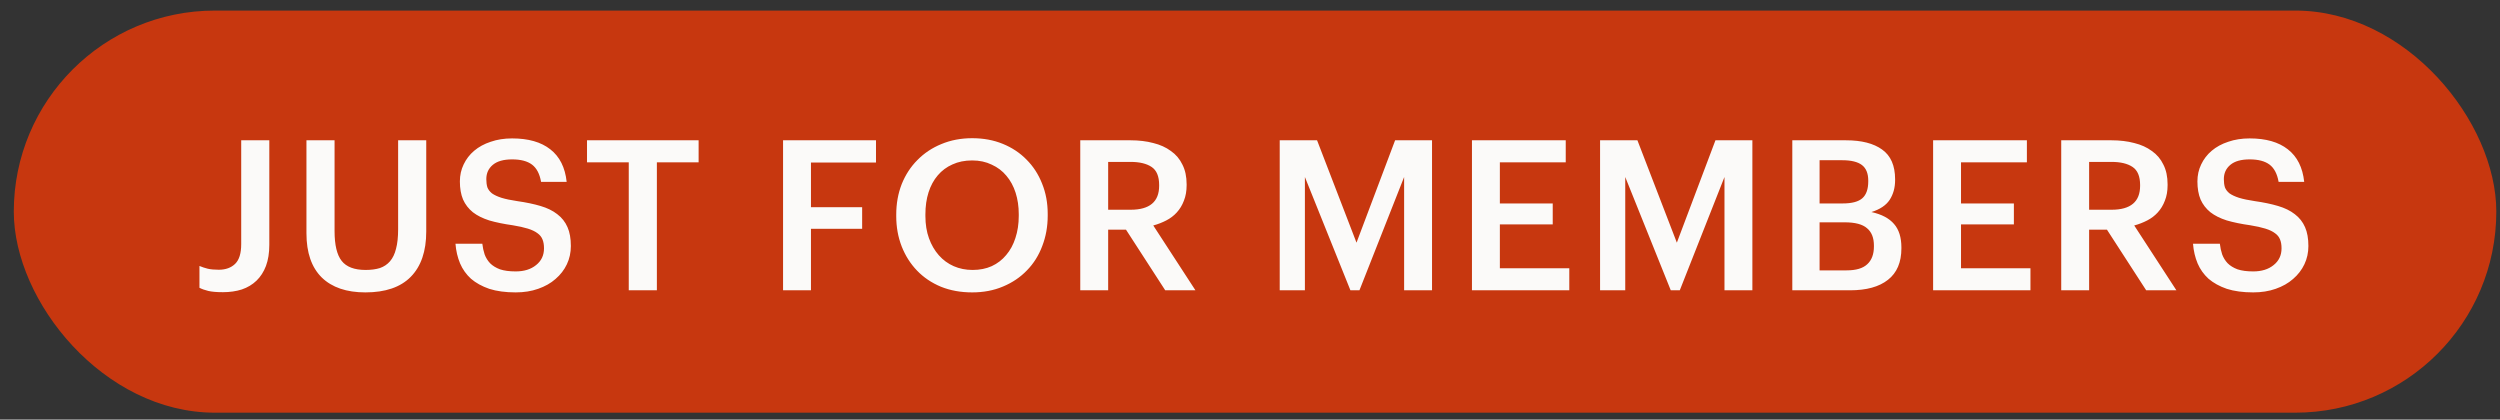 <svg width="143" height="24" viewBox="0 0 143 24" fill="none" xmlns="http://www.w3.org/2000/svg">
<rect x="0" y="0" width="143" height="24" fill="#333333" stroke="none"/>
<rect x="0.789" y="0.605" width="142" height="23" rx="11.5" fill="#C7370F"/>
<path d="M12.753 16.713C12.393 16.713 12.113 16.689 11.913 16.641C11.713 16.593 11.545 16.533 11.409 16.461V15.213C11.561 15.277 11.717 15.329 11.877 15.369C12.045 15.409 12.257 15.429 12.513 15.429C12.905 15.429 13.217 15.317 13.449 15.093C13.681 14.869 13.797 14.493 13.797 13.965V8.025H15.405V14.001C15.405 14.465 15.341 14.869 15.213 15.213C15.085 15.549 14.905 15.829 14.673 16.053C14.441 16.277 14.161 16.445 13.833 16.557C13.505 16.661 13.145 16.713 12.753 16.713ZM20.901 16.725C19.821 16.725 18.989 16.441 18.405 15.873C17.821 15.297 17.529 14.453 17.529 13.341V8.025H19.137V13.221C19.137 14.013 19.273 14.581 19.545 14.925C19.817 15.269 20.273 15.441 20.913 15.441C21.225 15.441 21.497 15.405 21.729 15.333C21.961 15.253 22.153 15.125 22.305 14.949C22.465 14.765 22.581 14.525 22.653 14.229C22.733 13.933 22.773 13.561 22.773 13.113V8.025H24.381V13.245C24.381 14.373 24.085 15.237 23.493 15.837C22.909 16.429 22.045 16.725 20.901 16.725ZM29.497 16.725C28.913 16.725 28.409 16.657 27.985 16.521C27.569 16.377 27.221 16.185 26.941 15.945C26.669 15.697 26.461 15.405 26.317 15.069C26.173 14.725 26.085 14.349 26.053 13.941H27.589C27.613 14.157 27.657 14.361 27.721 14.553C27.793 14.745 27.897 14.913 28.033 15.057C28.177 15.201 28.365 15.317 28.597 15.405C28.837 15.485 29.137 15.525 29.497 15.525C29.977 15.525 30.365 15.405 30.661 15.165C30.965 14.925 31.117 14.605 31.117 14.205C31.117 14.005 31.089 13.837 31.033 13.701C30.977 13.557 30.881 13.437 30.745 13.341C30.609 13.237 30.425 13.149 30.193 13.077C29.961 13.005 29.673 12.941 29.329 12.885C28.817 12.813 28.369 12.721 27.985 12.609C27.609 12.489 27.297 12.333 27.049 12.141C26.801 11.941 26.613 11.697 26.485 11.409C26.365 11.121 26.305 10.777 26.305 10.377C26.305 10.025 26.377 9.701 26.521 9.405C26.665 9.101 26.865 8.841 27.121 8.625C27.385 8.401 27.701 8.229 28.069 8.109C28.437 7.981 28.845 7.917 29.293 7.917C30.221 7.917 30.949 8.125 31.477 8.541C32.013 8.957 32.325 9.577 32.413 10.401H30.949C30.869 9.945 30.697 9.617 30.433 9.417C30.169 9.217 29.789 9.117 29.293 9.117C28.805 9.117 28.437 9.221 28.189 9.429C27.941 9.637 27.817 9.909 27.817 10.245C27.817 10.421 27.837 10.577 27.877 10.713C27.925 10.841 28.013 10.957 28.141 11.061C28.277 11.157 28.457 11.241 28.681 11.313C28.913 11.385 29.217 11.449 29.593 11.505C30.097 11.577 30.537 11.669 30.913 11.781C31.297 11.893 31.617 12.049 31.873 12.249C32.137 12.449 32.333 12.697 32.461 12.993C32.589 13.281 32.653 13.641 32.653 14.073C32.653 14.449 32.577 14.797 32.425 15.117C32.273 15.437 32.057 15.717 31.777 15.957C31.505 16.197 31.173 16.385 30.781 16.521C30.397 16.657 29.969 16.725 29.497 16.725ZM35.965 9.285H33.577V8.025H39.961V9.285H37.573V16.605H35.965V9.285ZM44.791 8.025H50.107V9.297H46.387V11.853H49.315V13.089H46.387V16.605H44.791V8.025ZM55.633 15.441C56.041 15.441 56.405 15.369 56.725 15.225C57.053 15.073 57.329 14.861 57.553 14.589C57.785 14.317 57.961 13.993 58.081 13.617C58.209 13.233 58.273 12.809 58.273 12.345V12.249C58.273 11.809 58.213 11.401 58.093 11.025C57.973 10.649 57.797 10.325 57.565 10.053C57.341 9.781 57.061 9.569 56.725 9.417C56.397 9.257 56.025 9.177 55.609 9.177C55.185 9.177 54.809 9.253 54.481 9.405C54.153 9.549 53.873 9.757 53.641 10.029C53.409 10.301 53.233 10.625 53.113 11.001C52.993 11.377 52.933 11.797 52.933 12.261V12.357C52.933 12.829 53.001 13.253 53.137 13.629C53.273 14.005 53.461 14.329 53.701 14.601C53.941 14.873 54.225 15.081 54.553 15.225C54.881 15.369 55.241 15.441 55.633 15.441ZM55.609 16.725C54.953 16.725 54.357 16.617 53.821 16.401C53.285 16.177 52.829 15.869 52.453 15.477C52.077 15.085 51.785 14.625 51.577 14.097C51.369 13.561 51.265 12.985 51.265 12.369V12.273C51.265 11.649 51.369 11.069 51.577 10.533C51.793 9.997 52.093 9.537 52.477 9.153C52.861 8.761 53.317 8.457 53.845 8.241C54.381 8.017 54.969 7.905 55.609 7.905C56.249 7.905 56.833 8.013 57.361 8.229C57.889 8.445 58.341 8.745 58.717 9.129C59.101 9.513 59.397 9.969 59.605 10.497C59.821 11.025 59.929 11.605 59.929 12.237V12.333C59.929 12.957 59.825 13.537 59.617 14.073C59.417 14.609 59.125 15.073 58.741 15.465C58.365 15.857 57.909 16.165 57.373 16.389C56.845 16.613 56.257 16.725 55.609 16.725ZM61.791 8.025H64.671C65.143 8.025 65.575 8.077 65.967 8.181C66.359 8.277 66.695 8.429 66.975 8.637C67.263 8.837 67.483 9.097 67.635 9.417C67.795 9.729 67.875 10.105 67.875 10.545V10.593C67.875 10.929 67.823 11.225 67.719 11.481C67.623 11.737 67.487 11.961 67.311 12.153C67.143 12.337 66.943 12.489 66.711 12.609C66.479 12.729 66.231 12.825 65.967 12.897L68.379 16.605H66.651L64.407 13.137H63.387V16.605H61.791V8.025ZM64.671 11.997C65.759 11.997 66.303 11.541 66.303 10.629V10.581C66.303 10.085 66.159 9.741 65.871 9.549C65.583 9.357 65.183 9.261 64.671 9.261H63.387V11.997H64.671ZM73.2 8.025H75.336L77.592 13.881L79.8 8.025H81.912V16.605H80.316V10.125L77.76 16.605H77.244L74.64 10.125V16.605H73.2V8.025ZM84.196 8.025H89.56V9.285H85.792V11.637H88.816V12.837H85.792V15.345H89.764V16.605H84.196V8.025ZM91.524 8.025H93.66L95.916 13.881L98.124 8.025H100.236V16.605H98.64V10.125L96.084 16.605H95.568L92.964 10.125V16.605H91.524V8.025ZM102.52 8.025H105.592C106.48 8.025 107.168 8.201 107.656 8.553C108.152 8.905 108.4 9.473 108.4 10.257V10.305C108.4 10.737 108.296 11.113 108.088 11.433C107.88 11.745 107.532 11.977 107.044 12.129C107.628 12.257 108.06 12.485 108.34 12.813C108.62 13.133 108.76 13.581 108.76 14.157V14.205C108.76 15.005 108.504 15.605 107.992 16.005C107.488 16.405 106.764 16.605 105.82 16.605H102.52V8.025ZM105.628 15.465C106.164 15.465 106.556 15.349 106.804 15.117C107.06 14.885 107.188 14.545 107.188 14.097V14.049C107.188 13.601 107.056 13.269 106.792 13.053C106.536 12.829 106.112 12.717 105.52 12.717H104.08V15.465H105.628ZM105.4 11.637C105.928 11.637 106.304 11.537 106.528 11.337C106.752 11.137 106.864 10.817 106.864 10.377V10.329C106.864 9.921 106.744 9.625 106.504 9.441C106.264 9.257 105.888 9.165 105.376 9.165H104.08V11.637H105.4ZM110.574 8.025H115.938V9.285H112.17V11.637H115.194V12.837H112.17V15.345H116.142V16.605H110.574V8.025ZM117.902 8.025H120.782C121.254 8.025 121.686 8.077 122.078 8.181C122.47 8.277 122.806 8.429 123.086 8.637C123.374 8.837 123.594 9.097 123.746 9.417C123.906 9.729 123.986 10.105 123.986 10.545V10.593C123.986 10.929 123.934 11.225 123.83 11.481C123.734 11.737 123.598 11.961 123.422 12.153C123.254 12.337 123.054 12.489 122.822 12.609C122.59 12.729 122.342 12.825 122.078 12.897L124.49 16.605H122.762L120.518 13.137H119.498V16.605H117.902V8.025ZM120.782 11.997C121.87 11.997 122.414 11.541 122.414 10.629V10.581C122.414 10.085 122.27 9.741 121.982 9.549C121.694 9.357 121.294 9.261 120.782 9.261H119.498V11.997H120.782ZM128.884 16.725C128.3 16.725 127.796 16.657 127.372 16.521C126.956 16.377 126.608 16.185 126.328 15.945C126.056 15.697 125.848 15.405 125.704 15.069C125.56 14.725 125.472 14.349 125.44 13.941H126.976C127 14.157 127.044 14.361 127.108 14.553C127.18 14.745 127.284 14.913 127.42 15.057C127.564 15.201 127.752 15.317 127.984 15.405C128.224 15.485 128.524 15.525 128.884 15.525C129.364 15.525 129.752 15.405 130.048 15.165C130.352 14.925 130.504 14.605 130.504 14.205C130.504 14.005 130.476 13.837 130.42 13.701C130.364 13.557 130.268 13.437 130.132 13.341C129.996 13.237 129.812 13.149 129.58 13.077C129.348 13.005 129.06 12.941 128.716 12.885C128.204 12.813 127.756 12.721 127.372 12.609C126.996 12.489 126.684 12.333 126.436 12.141C126.188 11.941 126 11.697 125.872 11.409C125.752 11.121 125.692 10.777 125.692 10.377C125.692 10.025 125.764 9.701 125.908 9.405C126.052 9.101 126.252 8.841 126.508 8.625C126.772 8.401 127.088 8.229 127.456 8.109C127.824 7.981 128.232 7.917 128.68 7.917C129.608 7.917 130.336 8.125 130.864 8.541C131.4 8.957 131.712 9.577 131.8 10.401H130.336C130.256 9.945 130.084 9.617 129.82 9.417C129.556 9.217 129.176 9.117 128.68 9.117C128.192 9.117 127.824 9.221 127.576 9.429C127.328 9.637 127.204 9.909 127.204 10.245C127.204 10.421 127.224 10.577 127.264 10.713C127.312 10.841 127.4 10.957 127.528 11.061C127.664 11.157 127.844 11.241 128.068 11.313C128.3 11.385 128.604 11.449 128.98 11.505C129.484 11.577 129.924 11.669 130.3 11.781C130.684 11.893 131.004 12.049 131.26 12.249C131.524 12.449 131.72 12.697 131.848 12.993C131.976 13.281 132.04 13.641 132.04 14.073C132.04 14.449 131.964 14.797 131.812 15.117C131.66 15.437 131.444 15.717 131.164 15.957C130.892 16.197 130.56 16.385 130.168 16.521C129.784 16.657 129.356 16.725 128.884 16.725Z" fill="#FBFAF9"/>
</svg>
